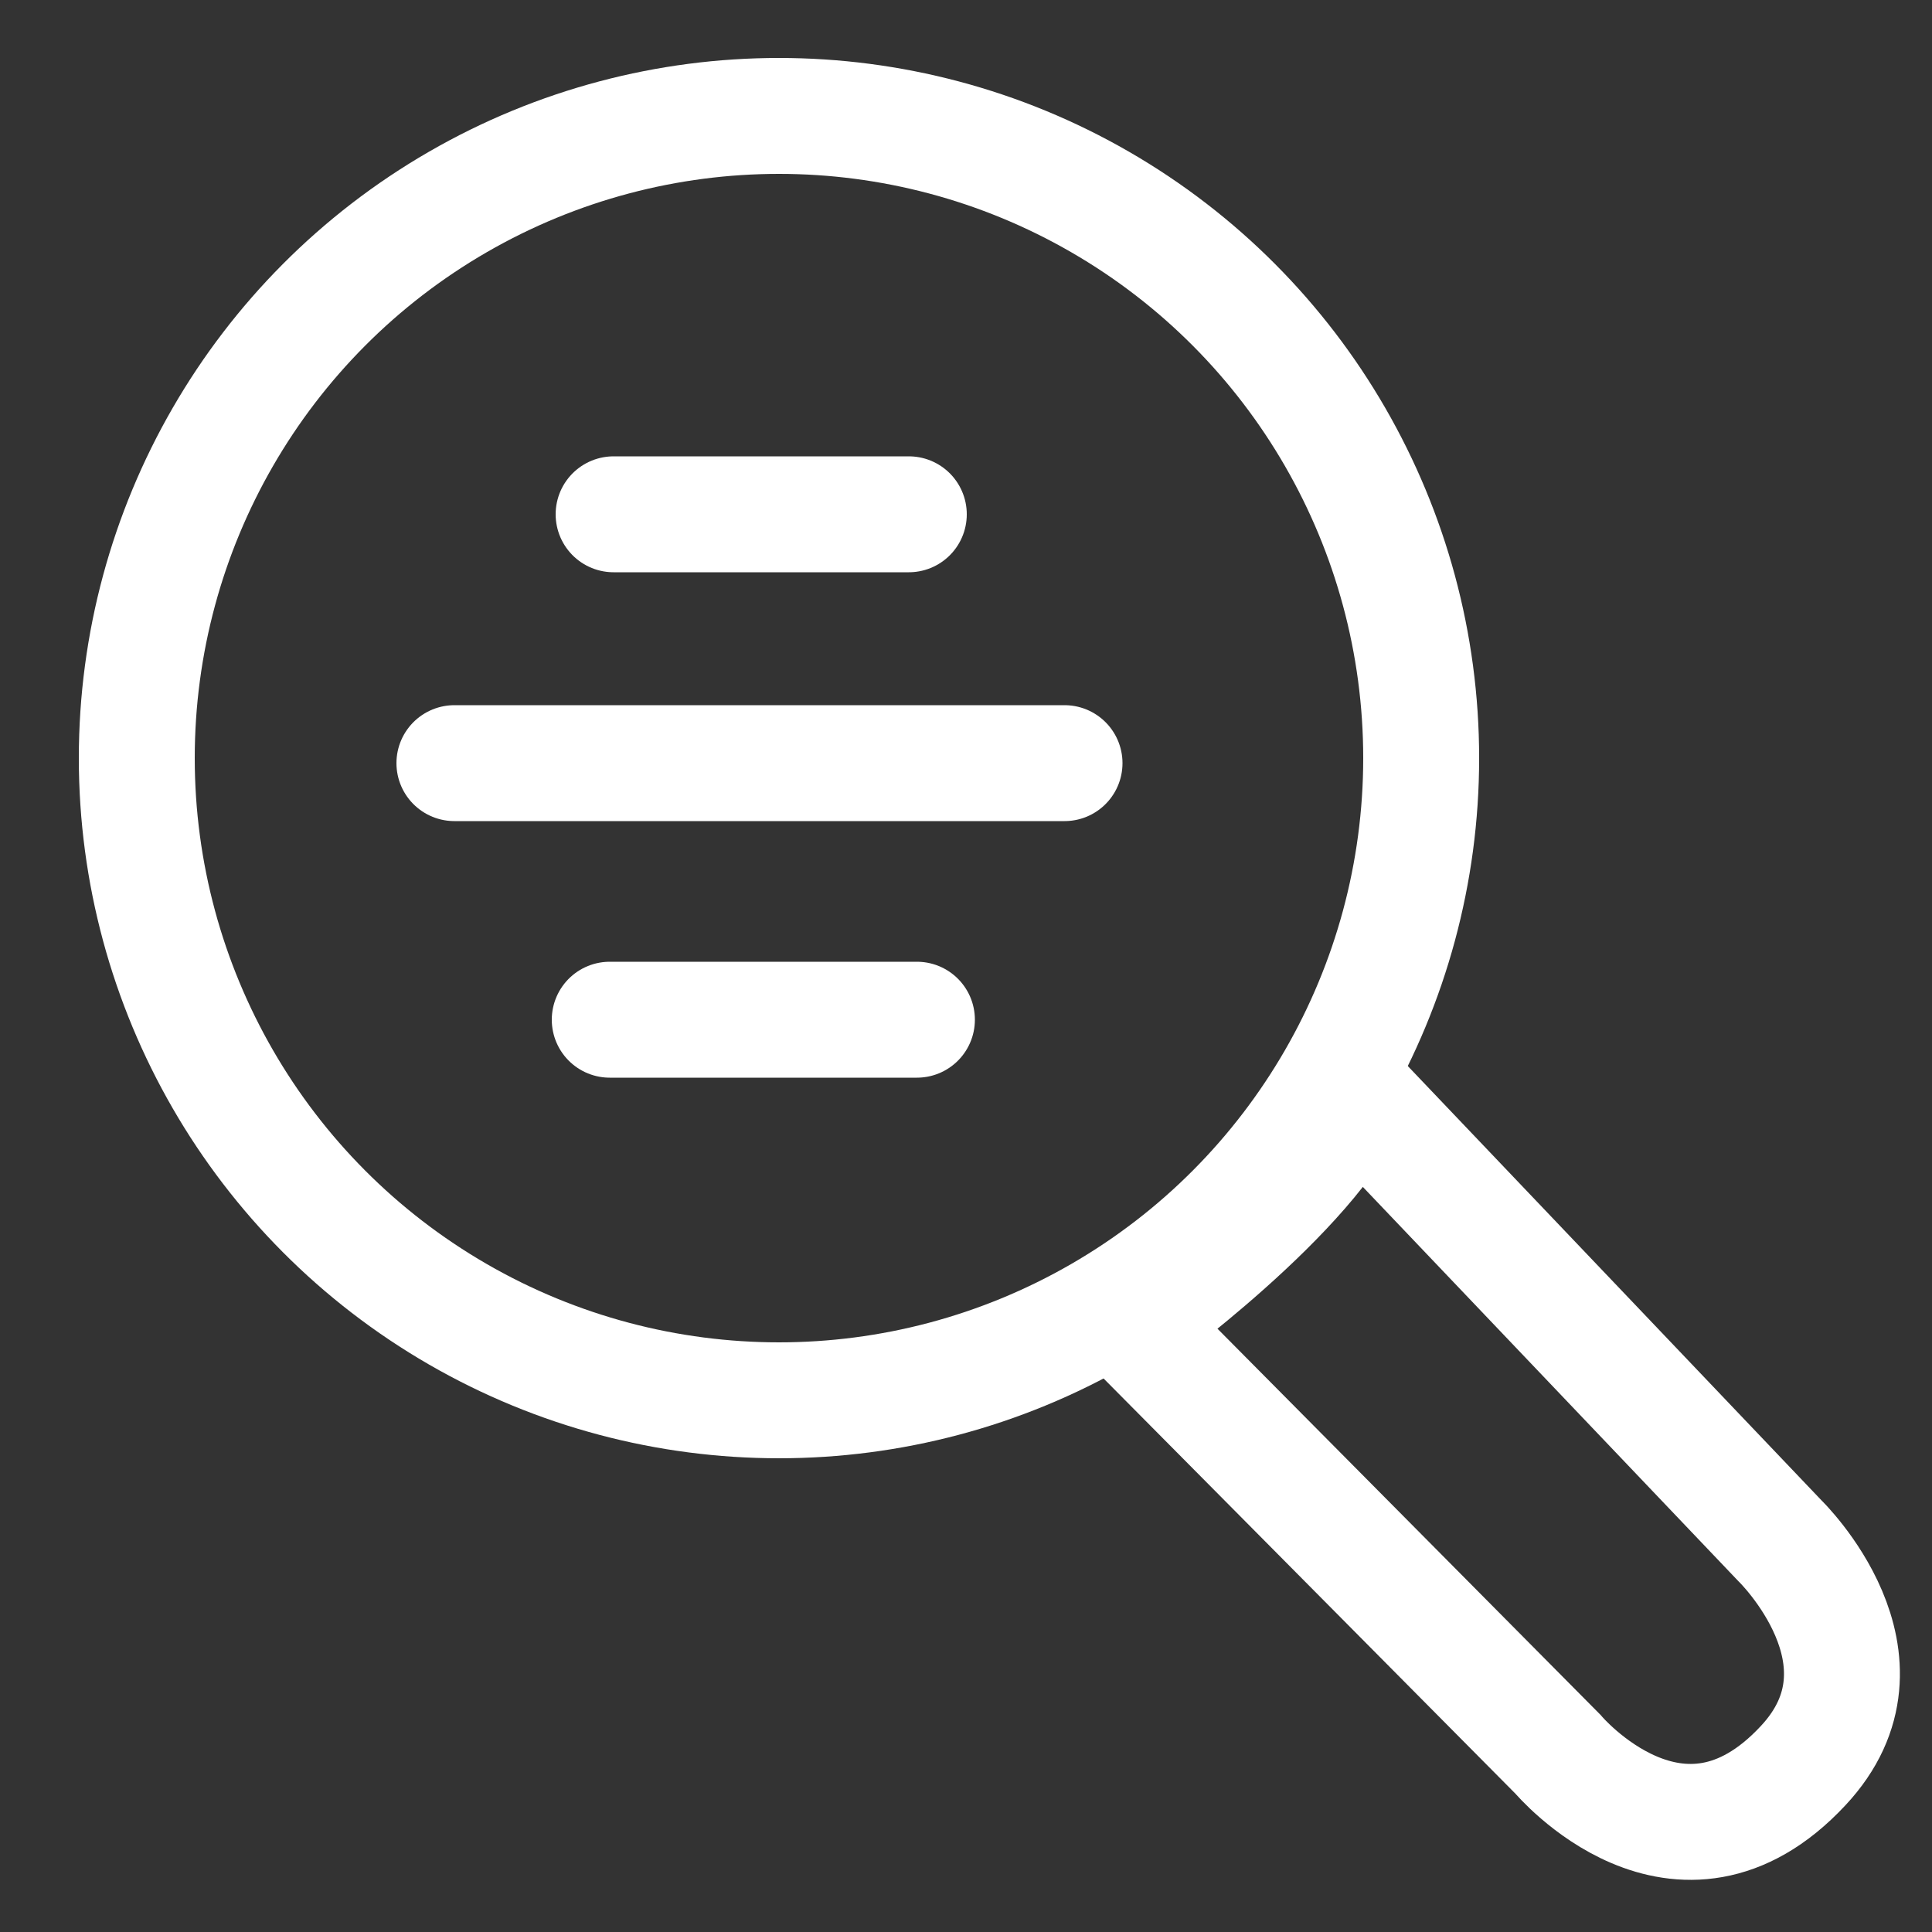 <?xml version="1.0" encoding="UTF-8"?>
<svg xmlns="http://www.w3.org/2000/svg" xmlns:xlink="http://www.w3.org/1999/xlink" version="1.1" id="Ebene_1" x="0px" y="0px" viewBox="0 0 50 50" style="enable-background:new 0 0 50 50;" xml:space="preserve">
<rect x="0" y="0" width="50" height="50" fill="#333333" stroke="none"/>
<style type="text/css">
	.st0{fill:#00FF00;stroke:#FFFFFF;stroke-width:0.75;stroke-miterlimit:10;}
	.st1{fill:none;stroke:#FFFFFF;stroke-width:3;stroke-linejoin:round;stroke-miterlimit:10;}
	.st2{fill:none;stroke:#FFFFFF;stroke-width:3;stroke-miterlimit:10;}
</style>
<rect x="-66.5" y="-2.5" class="st0" width="56" height="60"></rect>
<g>
	<circle class="st1" cx="20.16" cy="19.62" r="16.62"></circle>
	<path class="st2" d="M35.02,28.28l11.04,11.59c0,0,3.18,3.08,0.6,5.83c-3.2,3.43-6.34-0.3-6.34-0.3L29.25,34.24   C29.25,34.24,33.98,30.83,35.02,28.28z"></path>
	<path class="st1" d="M15.88,13.31h7.64H15.88z"></path>
	<path class="st1" d="M11.76,19.75h15.79H11.76z"></path>
	<path class="st1" d="M15.78,26.39h7.95H15.78z"></path>
</g>
</svg>

